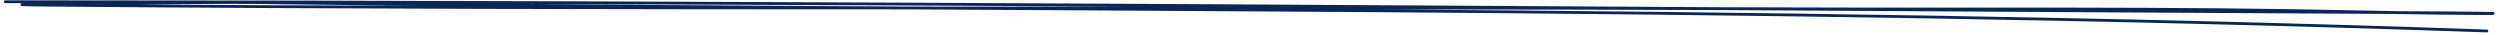 <svg width="427" height="6" viewBox="0 0 427 6" fill="none" xmlns="http://www.w3.org/2000/svg">
<path d="M424.759 5.292C299.355 0.906 169.846 2.078 43.241 0.431C37.941 0.362 -11.638 0.712 8.557 0.883C107.023 1.715 206.405 1.121 305.01 1.508C337.915 1.637 370.592 1.298 403.219 2.029C423.322 2.478 440.361 2.306 407.053 2.133C271.514 1.426 136.555 0.292 0.891 0.292" stroke="#092656" stroke-width="0.48" stroke-linecap="round"/>
</svg>
